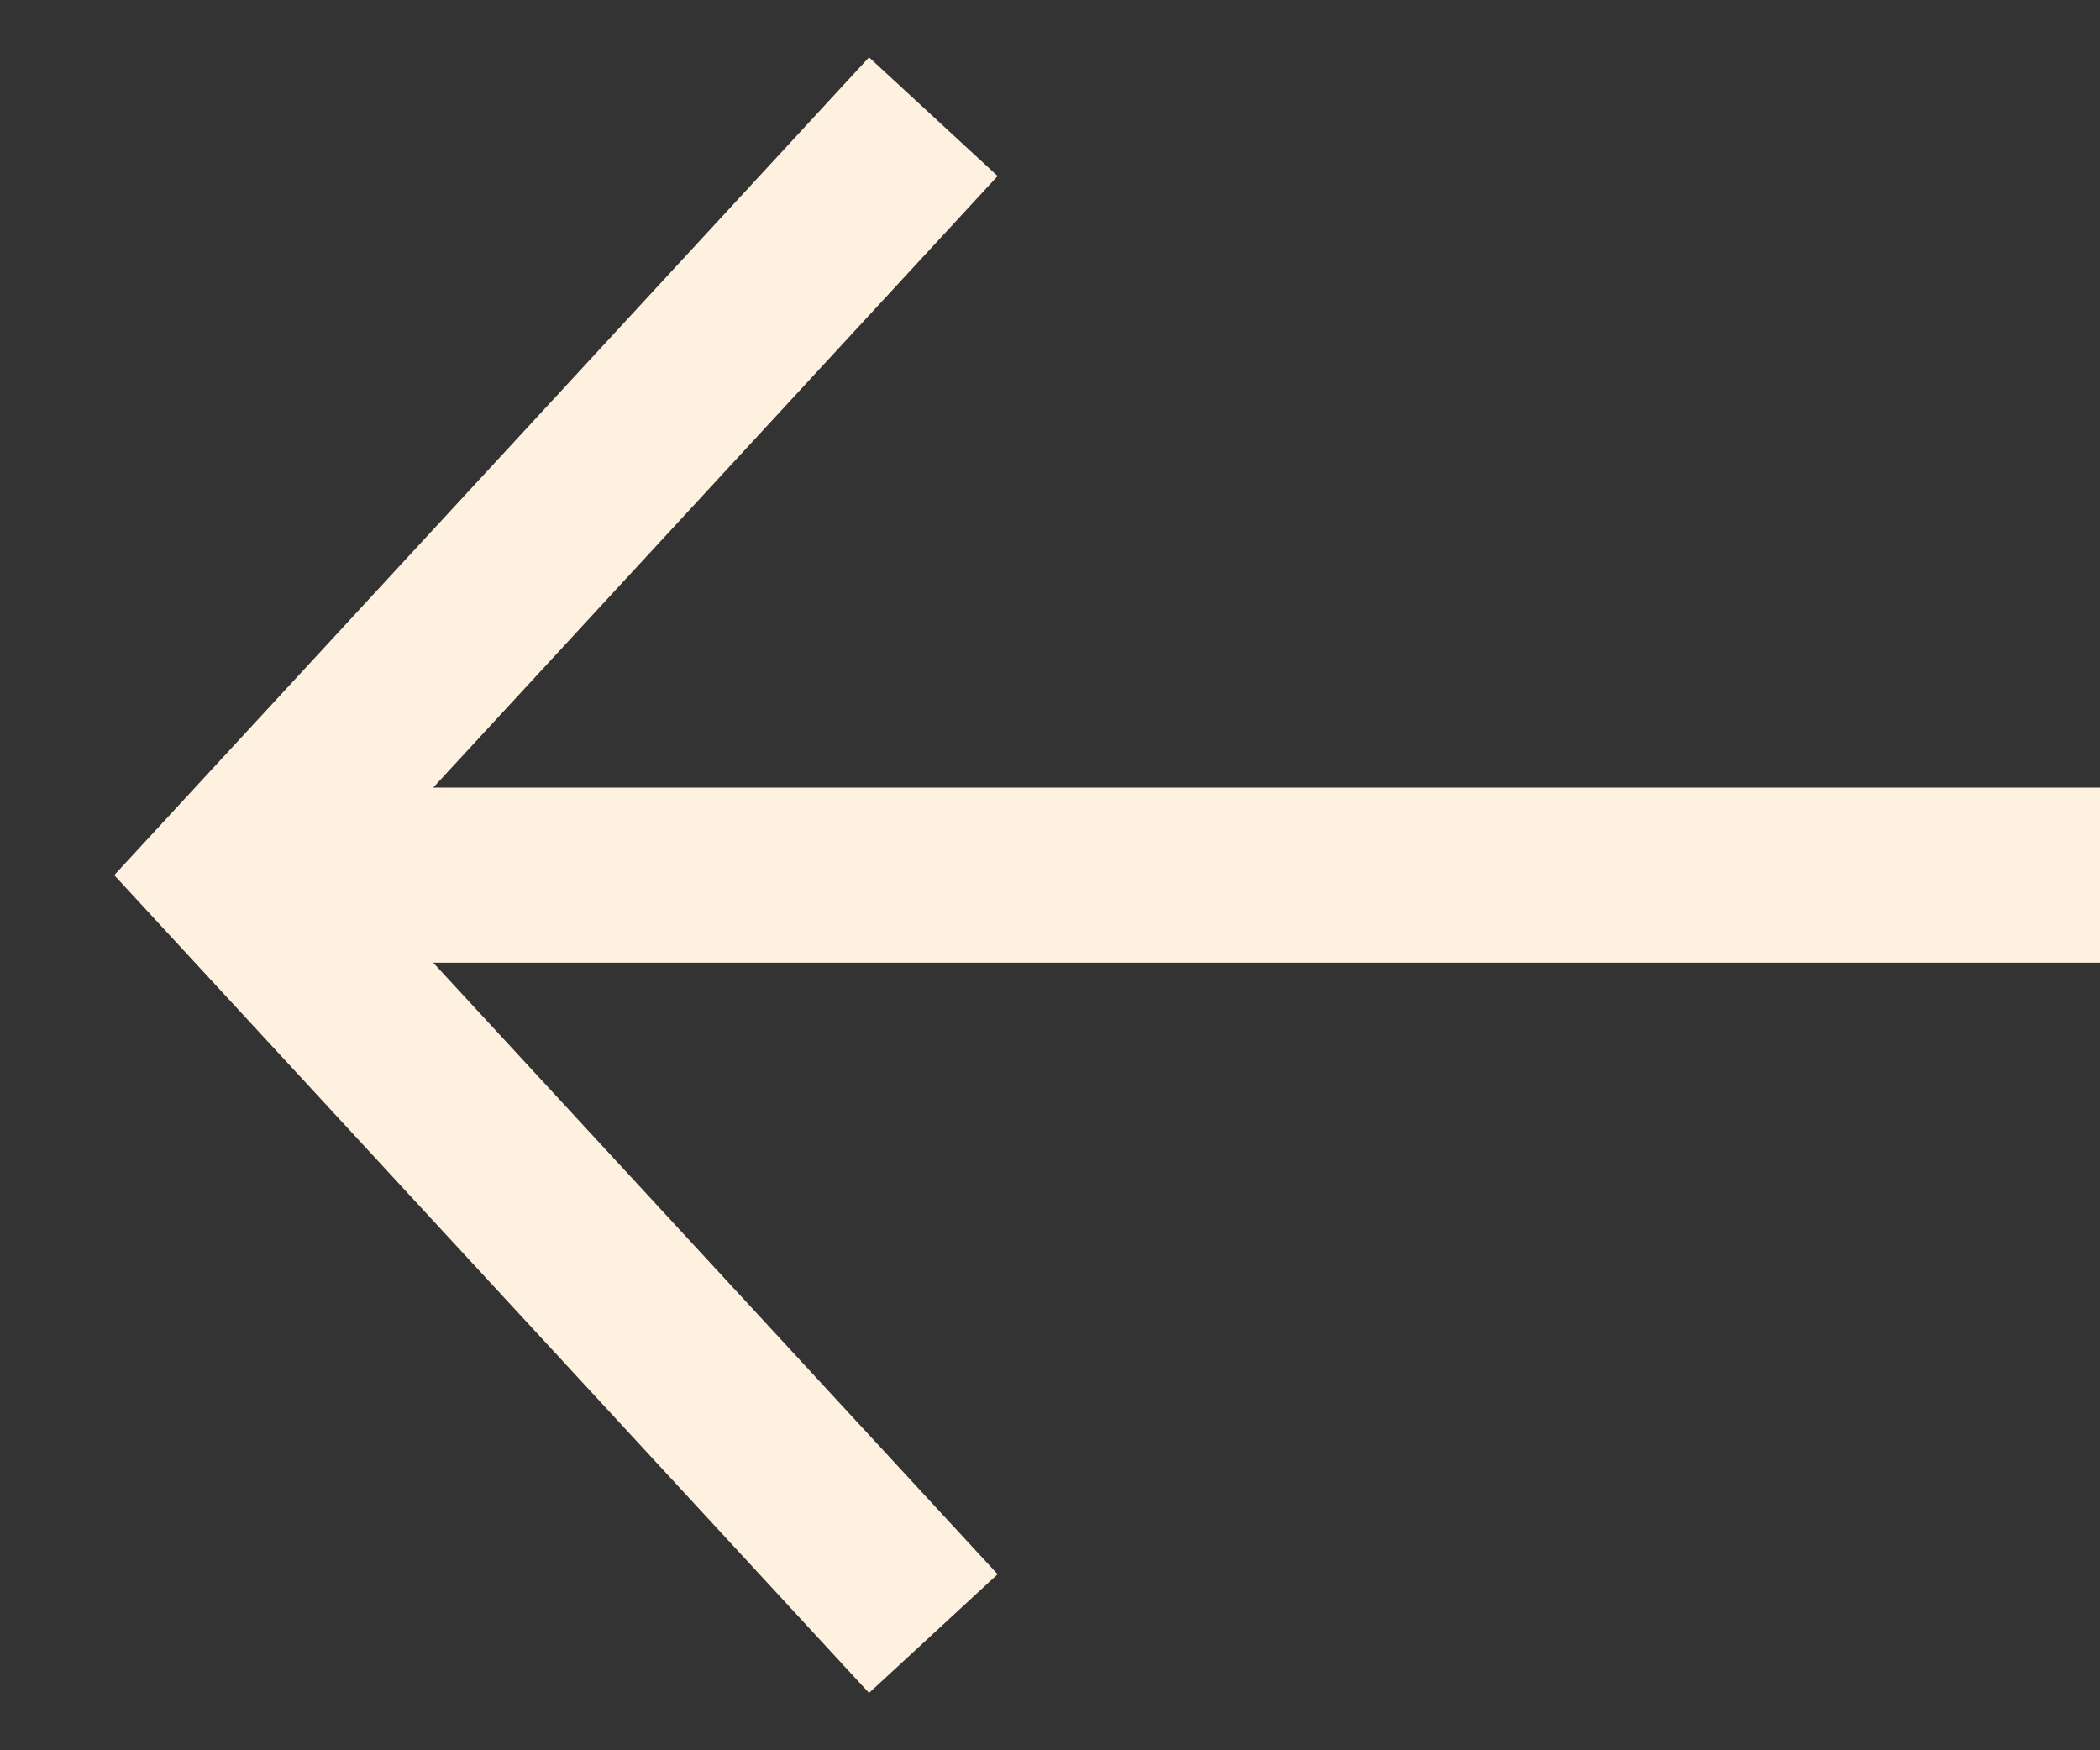 <svg width="18" height="15" viewBox="0 0 18 15" fill="none" xmlns="http://www.w3.org/2000/svg">
<rect x="0" y="0" width="18" height="15" fill="#333333" stroke="none"/>
<path d="M18 7.5H3" stroke="#FFF1DF" stroke-width="1.5"/>
<path d="M8 1L2 7.5L8 14" stroke="#FFF1DF" stroke-width="1.5"/>
</svg>
